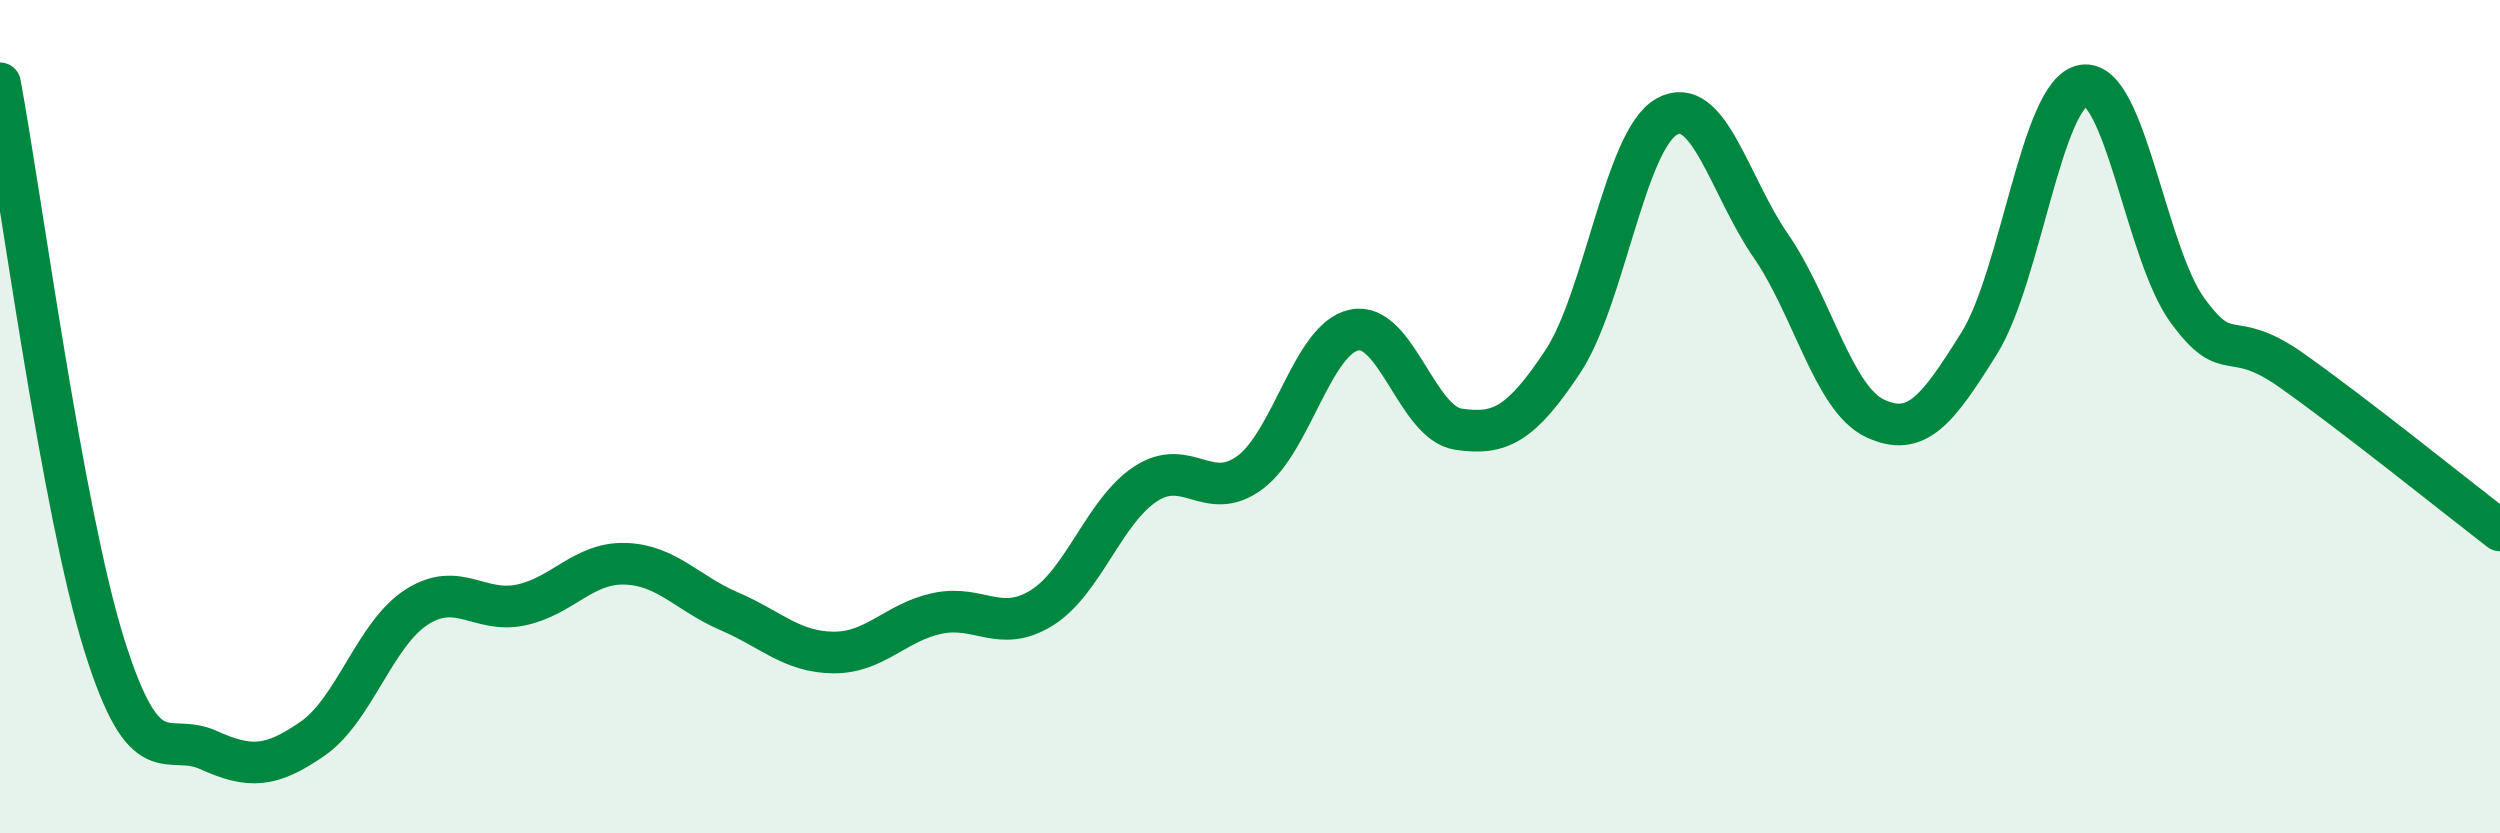 
    <svg width="60" height="20" viewBox="0 0 60 20" xmlns="http://www.w3.org/2000/svg">
      <path
        d="M 0,2 C 0.5,4.69 1.5,12.27 2.5,15.47 C 3.5,18.67 4,17.55 5,18 C 6,18.45 6.5,18.42 7.5,17.73 C 8.5,17.04 9,15.21 10,14.57 C 11,13.93 11.5,14.73 12.5,14.52 C 13.5,14.31 14,13.5 15,13.53 C 16,13.56 16.5,14.24 17.5,14.67 C 18.5,15.1 19,15.65 20,15.66 C 21,15.67 21.5,14.93 22.5,14.72 C 23.5,14.51 24,15.21 25,14.59 C 26,13.97 26.5,12.26 27.5,11.61 C 28.5,10.96 29,12.08 30,11.34 C 31,10.6 31.5,8.13 32.5,7.92 C 33.5,7.71 34,10.15 35,10.3 C 36,10.45 36.5,10.19 37.5,8.69 C 38.5,7.19 39,3.36 40,2.8 C 41,2.24 41.5,4.45 42.5,5.9 C 43.5,7.35 44,9.57 45,10.04 C 46,10.51 46.5,9.84 47.5,8.24 C 48.5,6.64 49,2.21 50,2.05 C 51,1.89 51.5,6.08 52.5,7.45 C 53.5,8.82 53.5,7.83 55,8.89 C 56.5,9.95 59,11.96 60,12.73L60 20L0 20Z"
        fill="#008740"
        opacity="0.1"
        stroke-linecap="round"
        stroke-linejoin="round"
      />
      <path
        d="M 0,2 C 0.5,4.69 1.5,12.27 2.5,15.47 C 3.5,18.67 4,17.55 5,18 C 6,18.45 6.5,18.42 7.5,17.73 C 8.5,17.04 9,15.21 10,14.57 C 11,13.93 11.5,14.73 12.5,14.52 C 13.5,14.31 14,13.5 15,13.53 C 16,13.56 16.5,14.24 17.5,14.67 C 18.5,15.1 19,15.65 20,15.66 C 21,15.67 21.5,14.93 22.5,14.72 C 23.5,14.51 24,15.21 25,14.59 C 26,13.97 26.5,12.26 27.5,11.61 C 28.5,10.96 29,12.08 30,11.34 C 31,10.6 31.5,8.13 32.5,7.92 C 33.5,7.71 34,10.15 35,10.3 C 36,10.45 36.5,10.19 37.5,8.69 C 38.5,7.19 39,3.36 40,2.8 C 41,2.24 41.5,4.45 42.5,5.9 C 43.5,7.35 44,9.57 45,10.04 C 46,10.51 46.5,9.84 47.5,8.24 C 48.5,6.64 49,2.21 50,2.05 C 51,1.89 51.5,6.08 52.5,7.45 C 53.5,8.82 53.5,7.83 55,8.89 C 56.5,9.95 59,11.96 60,12.73"
        stroke="#008740"
        stroke-width="1"
        fill="none"
        stroke-linecap="round"
        stroke-linejoin="round"
      />
    </svg>
  